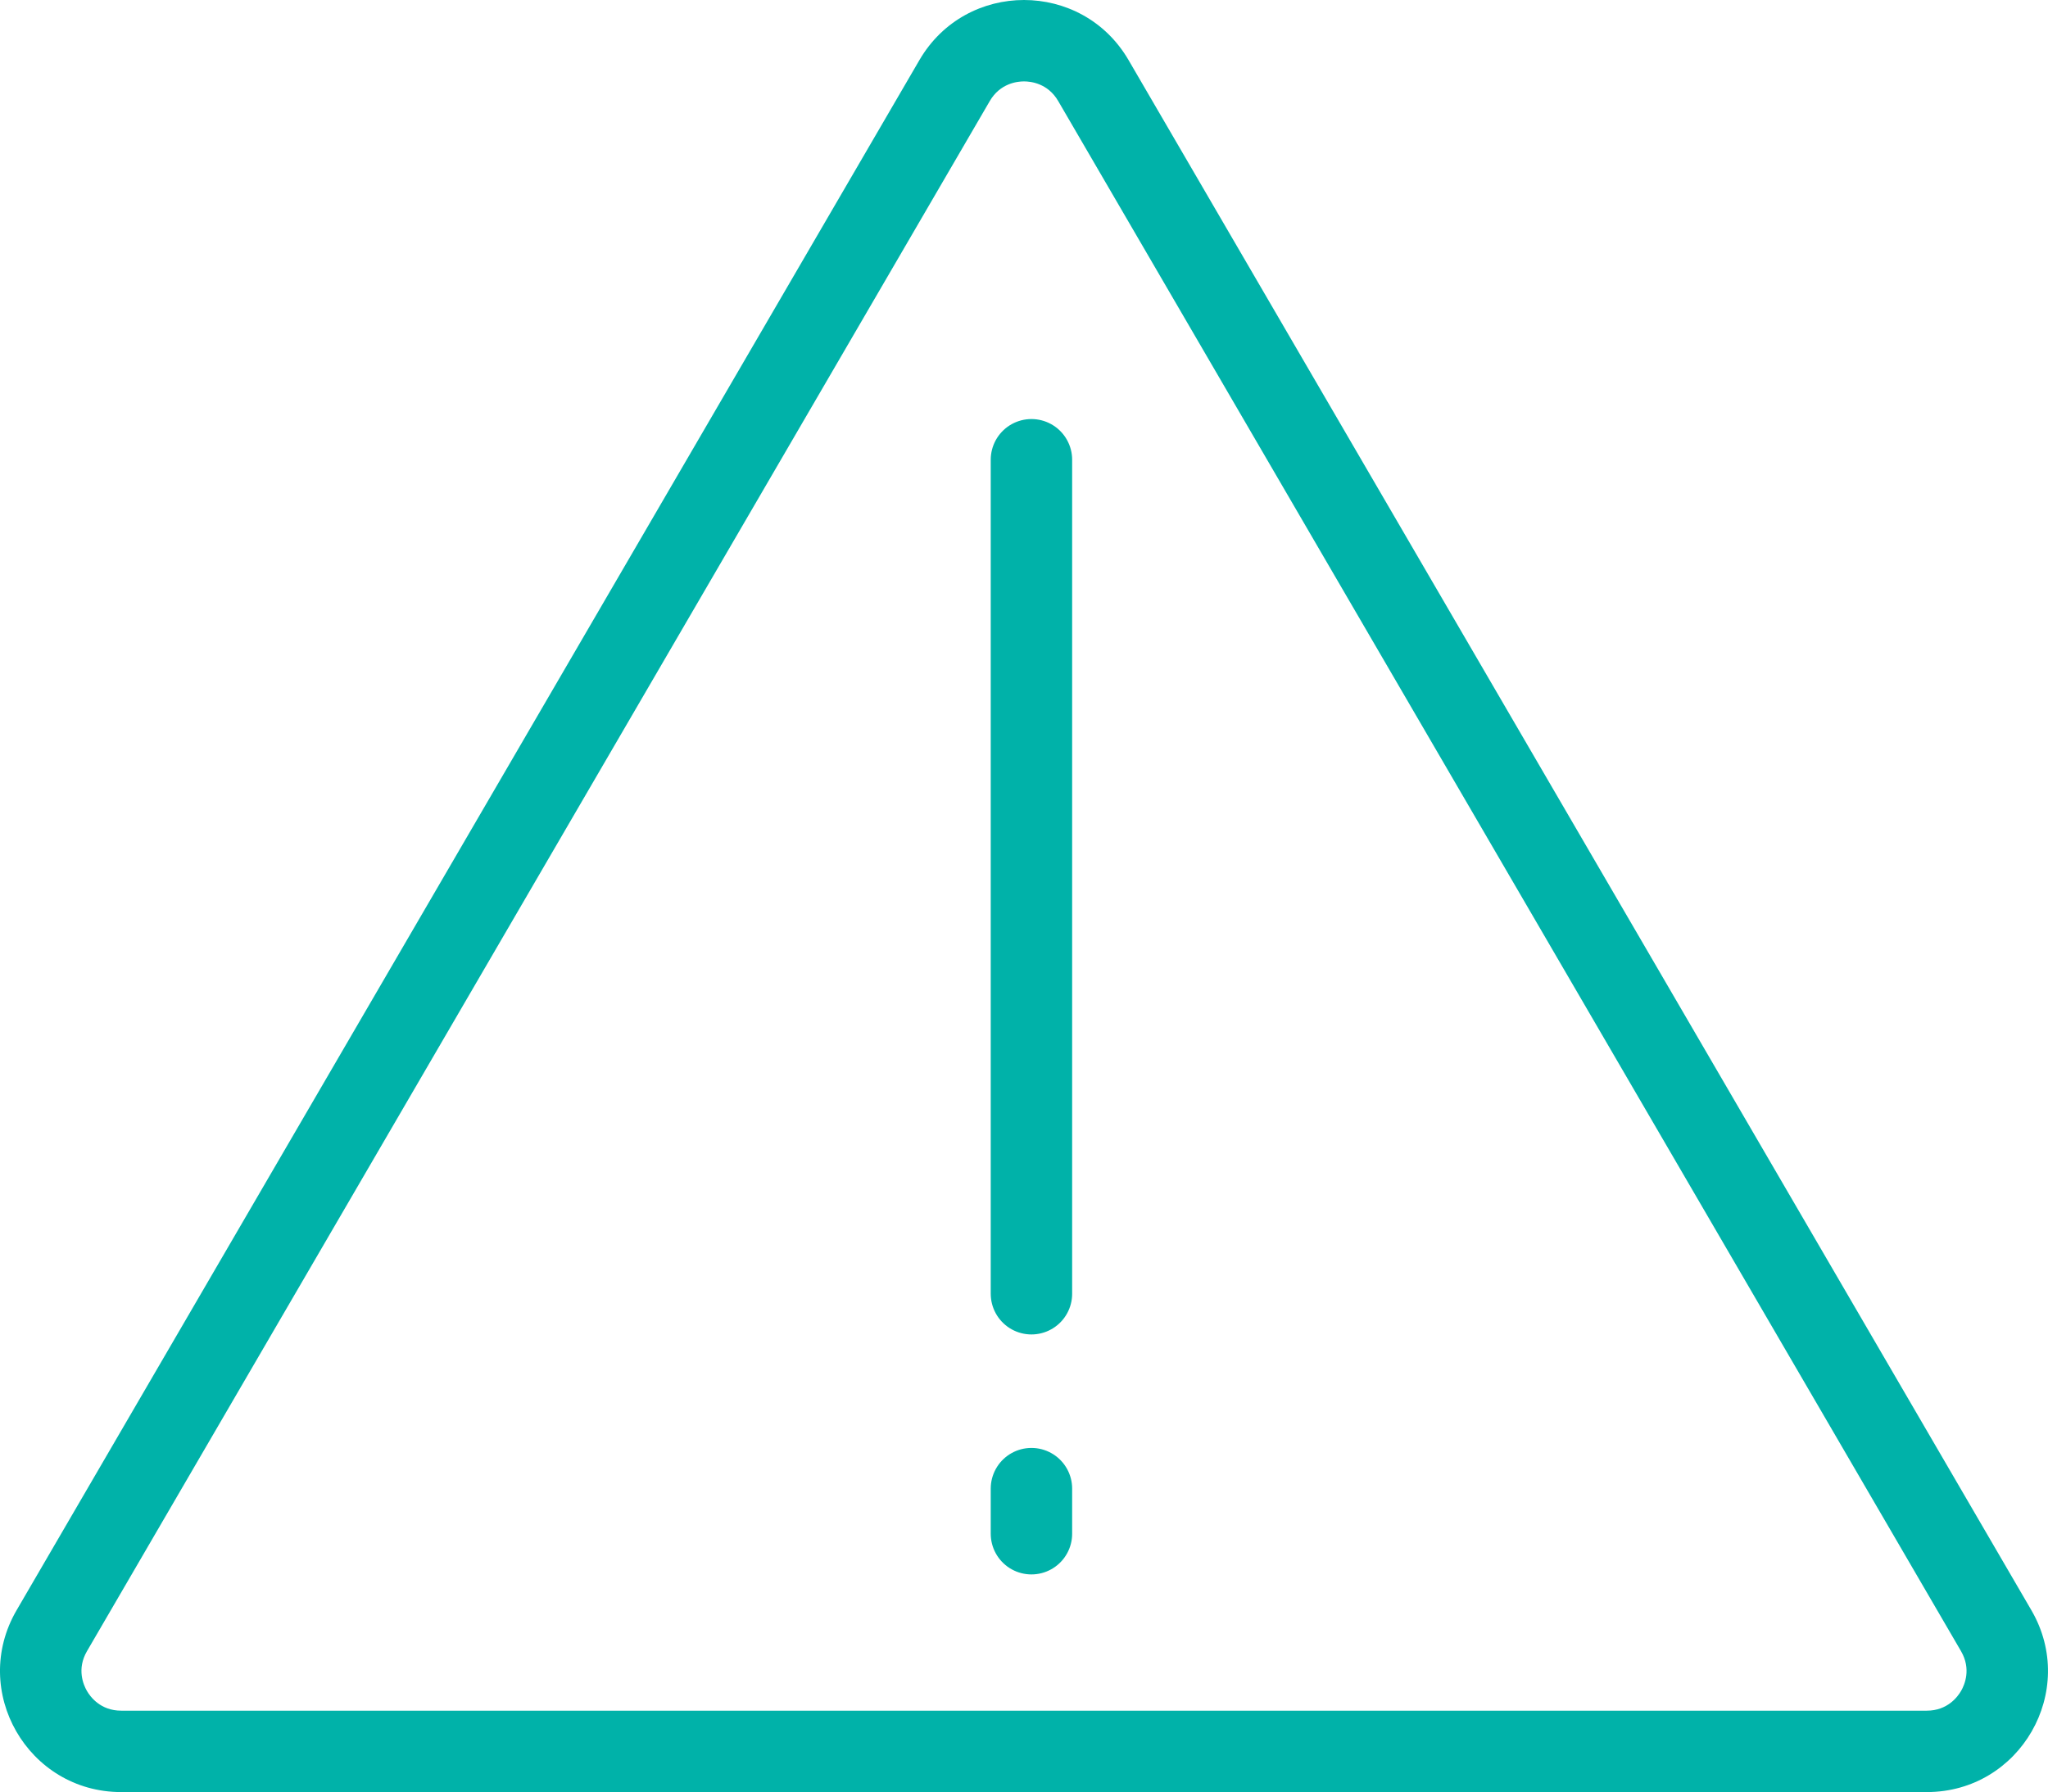 <svg xmlns="http://www.w3.org/2000/svg" width="100.621" height="88.068" viewBox="0 0 100.621 88.068">
  <g id="Group_219" data-name="Group 219" transform="translate(-225.379 -40)">
    <path id="Path_63" data-name="Path 63" d="M1321.4,652.216V650" transform="translate(-1045.345 -536.845)" fill="none" stroke="#00b2a9" stroke-linecap="round" stroke-width="4"/>
    <path id="Path_65" data-name="Path 65" d="M1321.4,650v40.985" transform="translate(-1045.345 -587.407)" fill="none" stroke="#00b2a9" stroke-linecap="round" stroke-width="4"/>
    <g id="Path_61" data-name="Path 61" transform="translate(221.689 35.063)" fill="none">
      <path d="M48.862,7.89a5.945,5.945,0,0,1,10.276,0l44.356,76.177A5.945,5.945,0,0,1,98.356,93H9.644a5.945,5.945,0,0,1-5.138-8.937Z" stroke="none"/>
      <path d="M 54 8.937 C 53.664 8.937 52.827 9.031 52.319 9.903 L 7.963 86.08 C 7.452 86.958 7.789 87.735 7.958 88.029 C 8.126 88.322 8.628 89.004 9.644 89.004 L 98.356 89.004 C 99.372 89.004 99.874 88.322 100.043 88.029 C 100.212 87.735 100.549 86.958 100.038 86.08 L 55.681 9.903 C 55.174 9.031 54.337 8.937 54 8.937 M 54 4.937 C 55.996 4.937 57.992 5.921 59.138 7.89 L 103.494 84.067 C 105.802 88.031 102.943 93.004 98.356 93.004 L 9.644 93.004 C 5.058 93.004 2.198 88.031 4.506 84.067 L 48.862 7.89 C 50.009 5.921 52.005 4.937 54 4.937 Z" stroke="none" fill="#00b2a9"/>
    </g>
  </g>
</svg>

